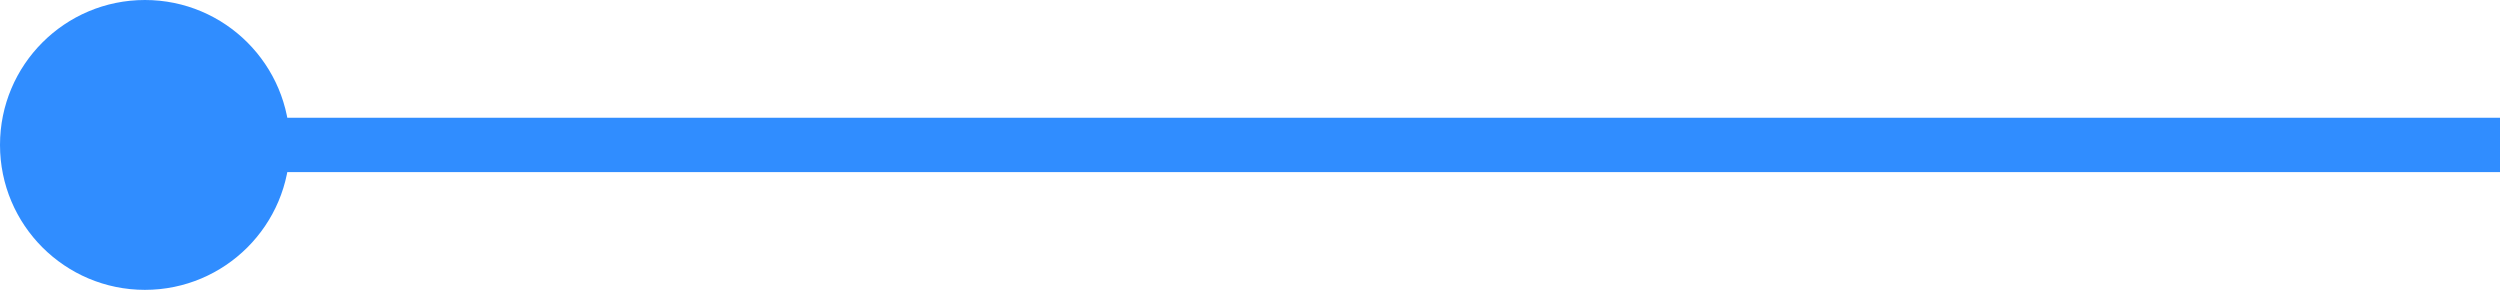 <svg width="138" height="16" viewBox="0 0 138 16" fill="none" xmlns="http://www.w3.org/2000/svg">
<path d="M13 8L138 8" stroke="#308DFF" stroke-width="3"/>
<circle cx="8" cy="8" r="8" transform="rotate(-90 8 8)" fill="#308DFF"/>
</svg>
